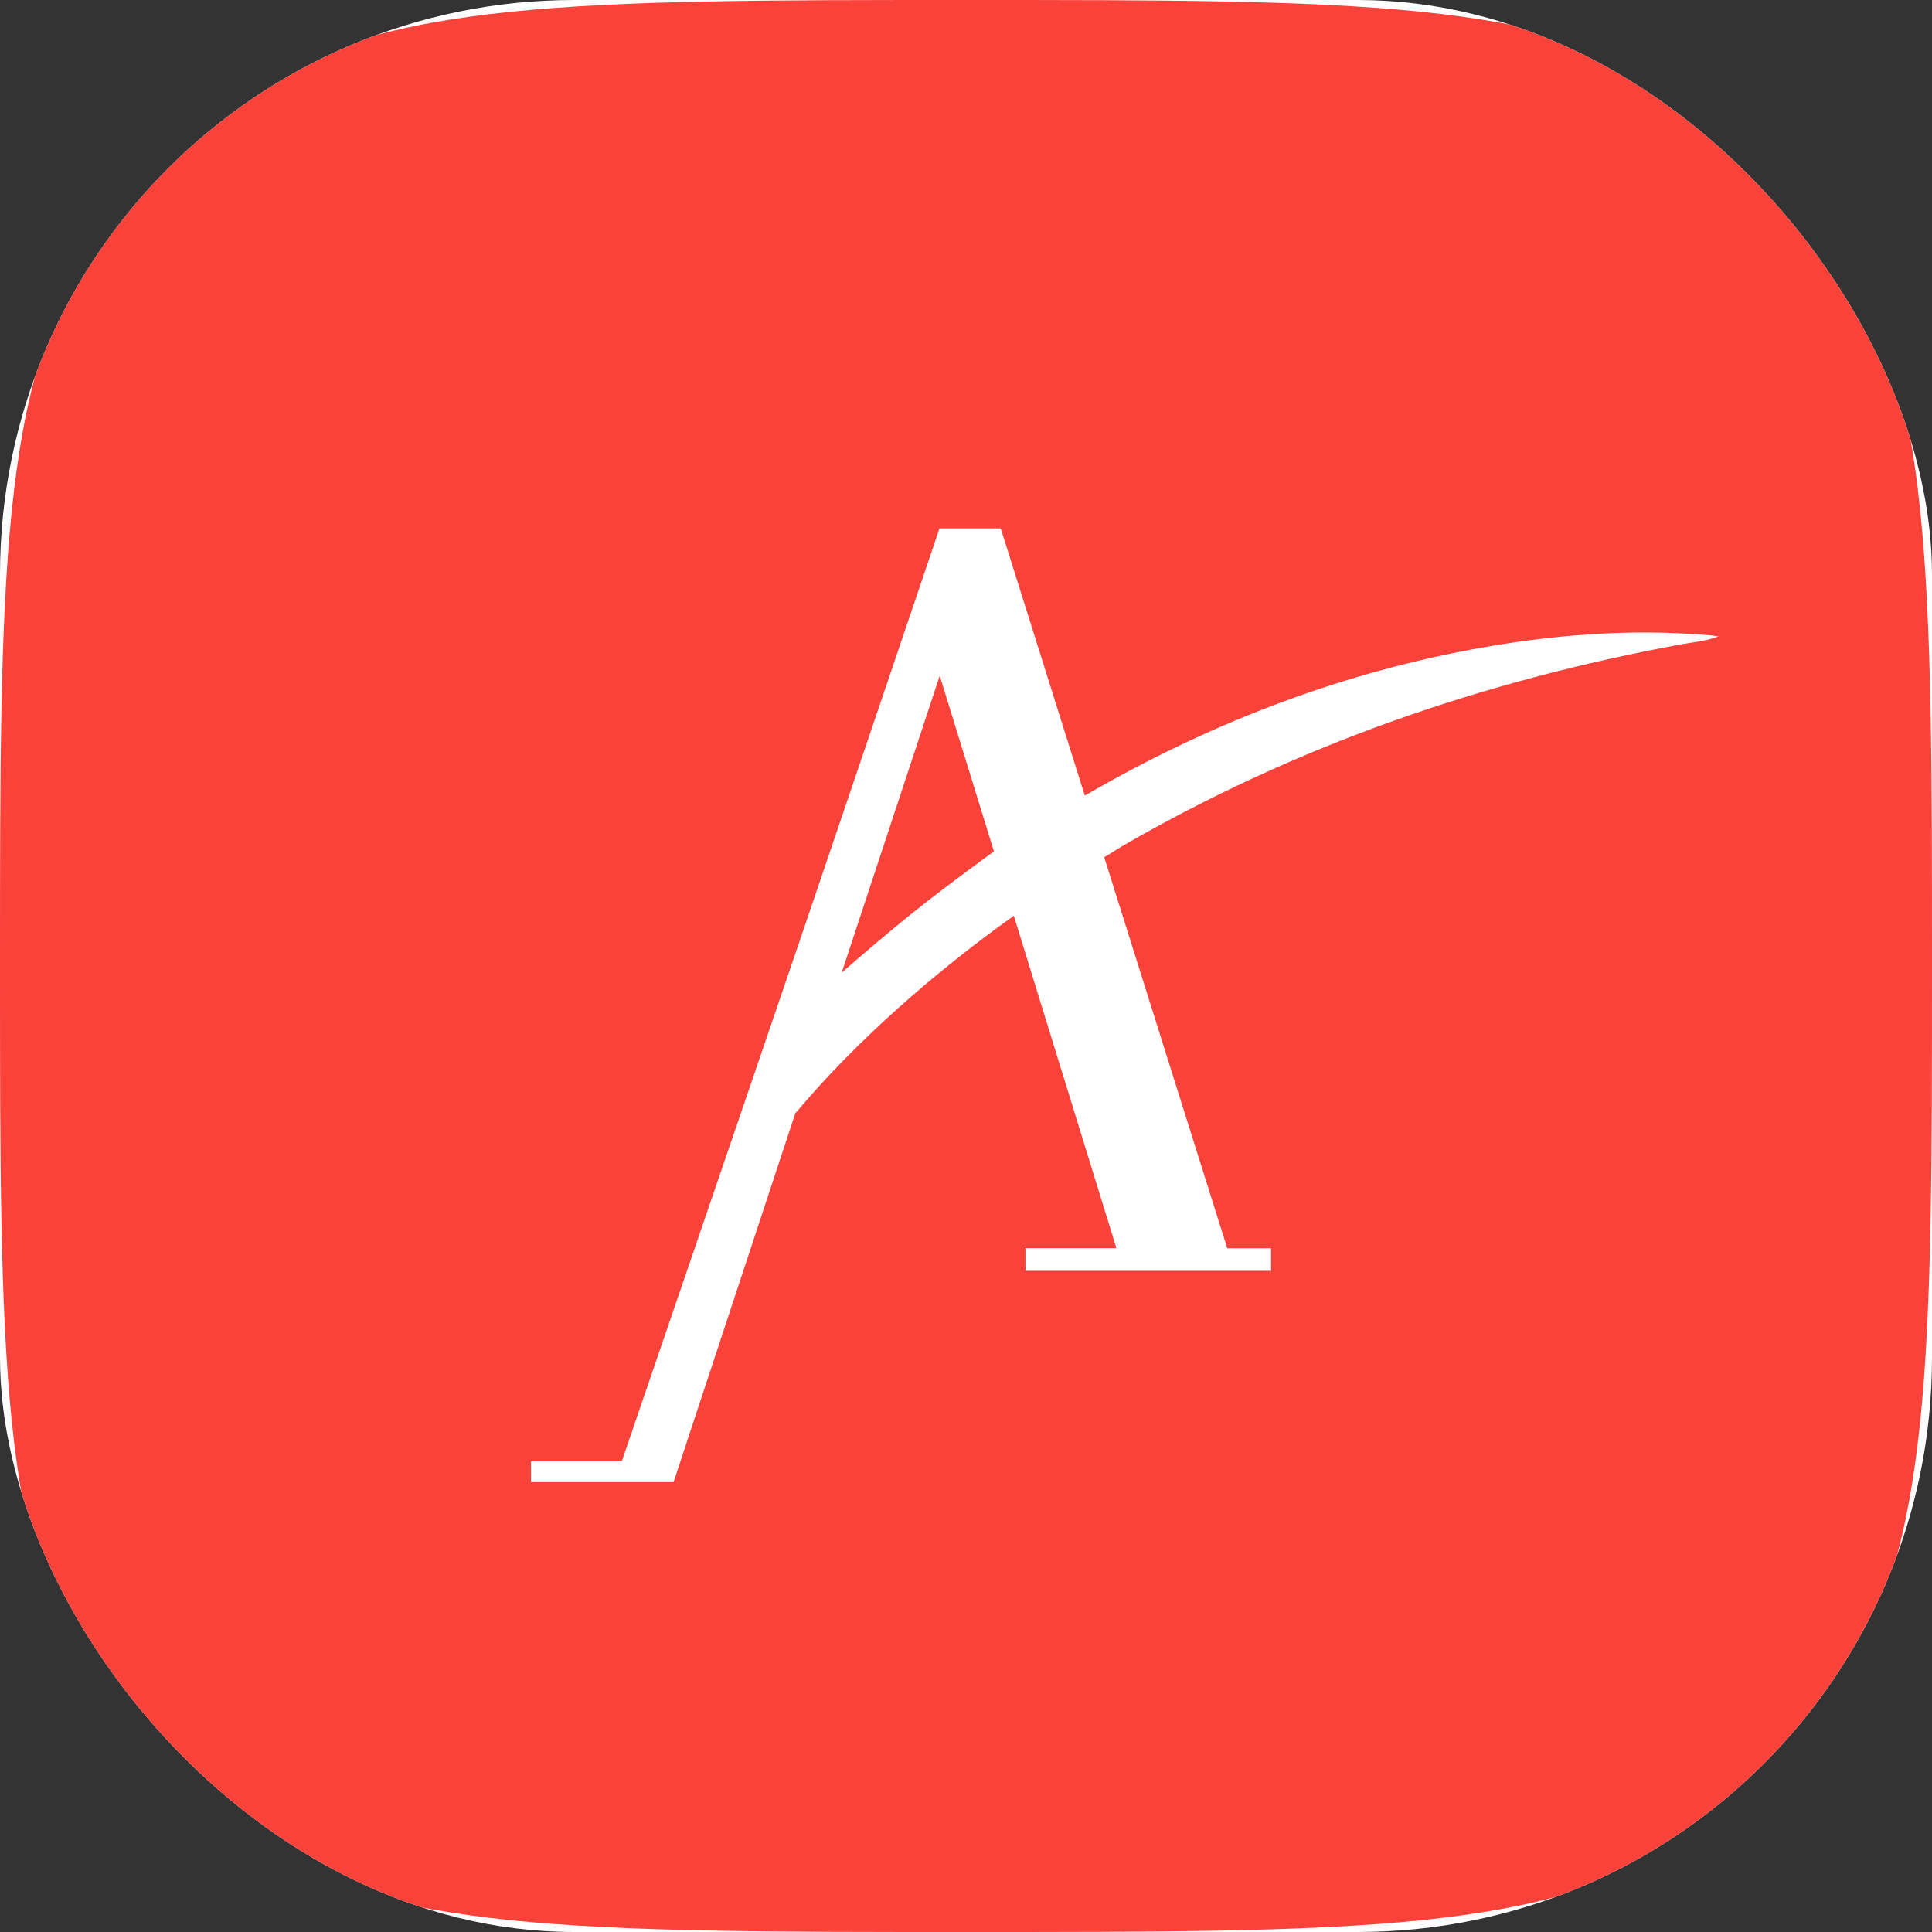 <svg width="74" height="74" viewBox="0 0 74 74" fill="none" xmlns="http://www.w3.org/2000/svg">
<rect x="0" y="0" width="74" height="74" fill="#333333" stroke="none"/>
<g clip-path="url(#clip0_11770_415)">
<rect width="74" height="74" rx="22" fill="white"/>
<path fill-rule="evenodd" clip-rule="evenodd" d="M3.586 9.337C0 14.675 0 22.116 0 37C0 51.884 0 59.325 3.586 64.663C5.112 66.935 7.065 68.888 9.337 70.414C14.675 74 22.116 74 37 74C51.884 74 59.325 74 64.663 70.414C66.935 68.888 68.888 66.935 70.414 64.663C74 59.325 74 51.884 74 37C74 22.116 74 14.675 70.414 9.337C68.888 7.065 66.935 5.112 64.663 3.586C59.325 0 51.884 0 37 0C22.116 0 14.675 0 9.337 3.586C7.065 5.112 5.112 7.065 3.586 9.337ZM56.294 24.89C59.343 24.316 62.415 24.063 65.517 24.335C65.556 24.339 65.596 24.344 65.655 24.352C65.699 24.358 65.754 24.365 65.829 24.374C65.451 24.516 65.109 24.567 64.781 24.616C64.663 24.633 64.547 24.651 64.432 24.672C56.846 26.067 49.651 28.544 42.961 32.422C42.865 32.478 42.761 32.544 42.656 32.611C42.533 32.69 42.409 32.769 42.297 32.832C42.283 32.79 42.27 32.75 42.256 32.71C42.248 32.686 42.24 32.662 42.232 32.638L47.007 47.812H48.685V48.675H39.277V47.808H42.761L38.831 35.076C35.849 37.203 32.836 39.818 30.473 42.632C30.468 42.637 30.498 42.538 30.551 42.373L25.8 56.767H20.338V55.972H23.815C23.815 55.972 28.436 42.481 30.673 35.909C32.402 30.831 35.984 20.239 35.984 20.239H38.331L41.551 30.474C46.142 27.802 51.066 25.875 56.294 24.89ZM32.239 37.255C32.421 37.096 33.739 35.94 34.983 34.944L34.983 34.943C36.311 33.879 38.042 32.632 38.07 32.612L35.994 25.881L32.239 37.255Z" fill="#F9423A"/>
</g>
<defs>
<clipPath id="clip0_11770_415">
<rect width="74" height="74" rx="22" fill="white"/>
</clipPath>
</defs>
</svg>

